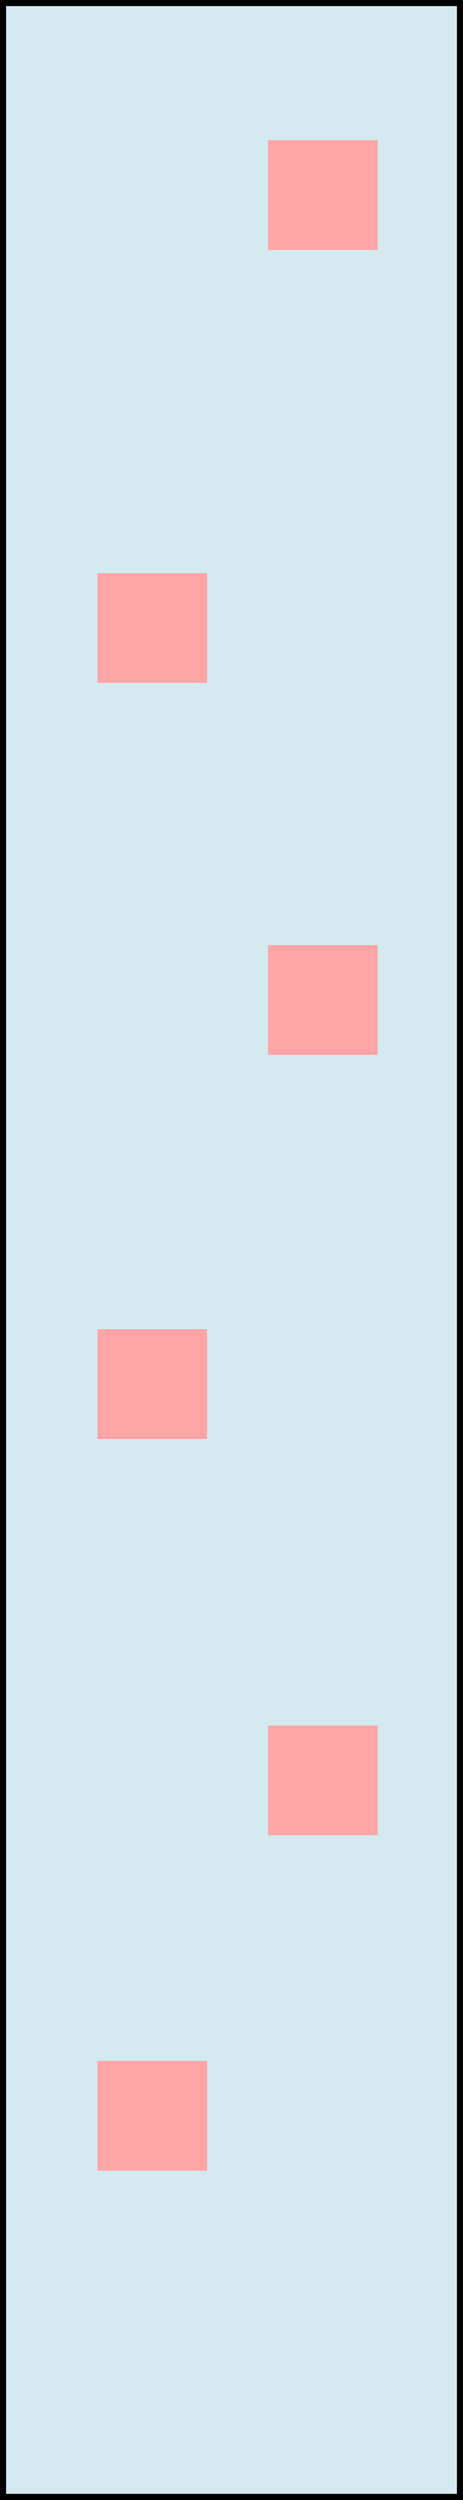<?xml version="1.0" encoding="UTF-8"?> <svg xmlns="http://www.w3.org/2000/svg" width="76" height="410" viewBox="0 0 76 410" fill="none"> <rect x="0.5" y="0.5" width="75" height="409" fill="#D3EBF0" stroke="black"></rect> <rect x="43.996" y="23" width="18" height="18" fill="#FFA5A5"></rect> <rect x="15.997" y="218" width="18" height="18" fill="#FFA5A5"></rect> <rect x="15.997" y="94" width="18" height="18" fill="#FFA5A5"></rect> <rect x="43.996" y="283" width="18" height="18" fill="#FFA5A5"></rect> <rect x="15.997" y="338" width="18" height="18" fill="#FFA5A5"></rect> <rect x="43.996" y="155" width="18" height="18" fill="#FFA5A5"></rect> </svg> 